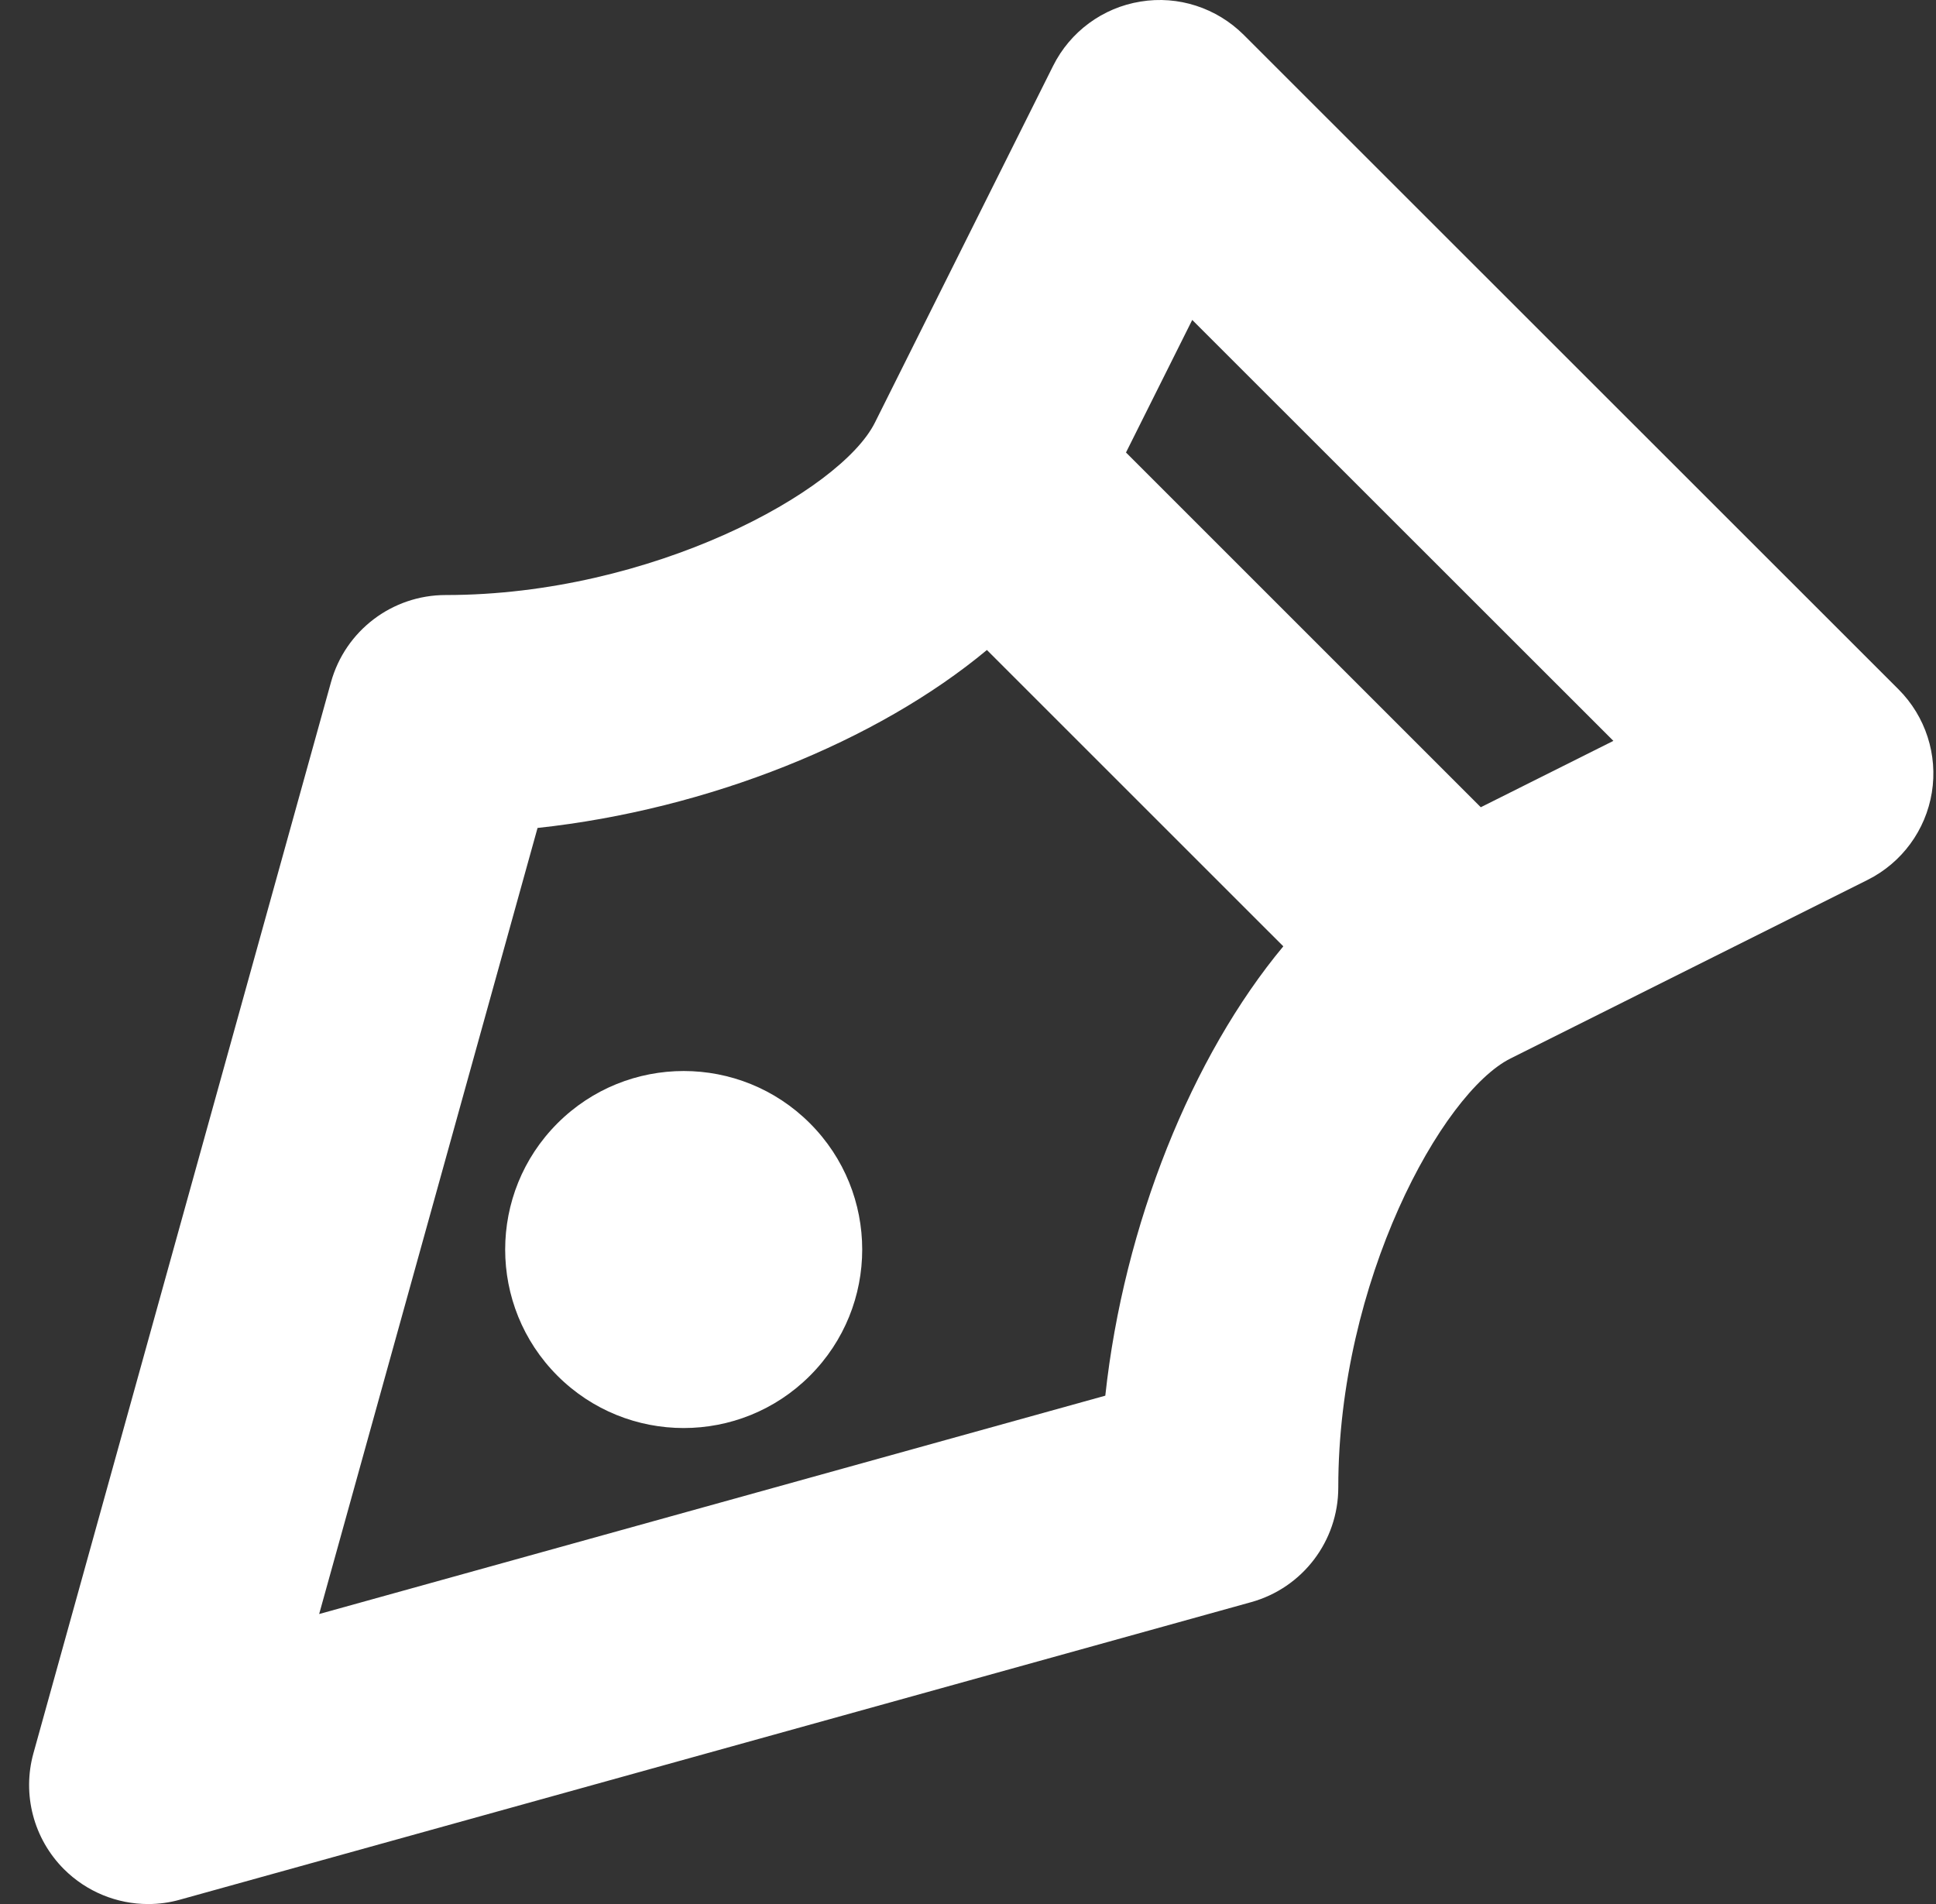 <?xml version="1.0" encoding="UTF-8"?>
<svg xmlns="http://www.w3.org/2000/svg" width="61" height="60" viewBox="0 0 61 60" fill="none">
  <rect x="0" y="0" width="61" height="60" fill="#333333" stroke="none"/>
  <g clip-path="url(#clip0_2535_69316)">
    <path d="M59.818 21.722L39.188 1.099C38.334 0.248 37.124 -0.148 35.934 0.05C34.745 0.242 33.72 0.997 33.182 2.075L27.565 13.321C26.484 15.481 20.542 18.751 14.047 18.751H14.042C12.357 18.751 10.88 19.873 10.429 21.497L1.054 55.247C0.692 56.549 1.06 57.946 2.015 58.902C2.728 59.614 3.685 60.001 4.667 60.001C5.002 60.001 5.339 59.957 5.67 59.863L39.42 50.488C41.044 50.038 42.167 48.56 42.167 46.876C42.165 40.379 45.432 34.435 47.594 33.355L58.844 27.728C59.923 27.188 60.675 26.165 60.869 24.974C61.062 23.784 60.67 22.574 59.818 21.722ZM34.826 43.981L10.056 50.862L16.937 26.091C22.333 25.507 27.639 23.359 31.096 20.483L40.435 29.821C37.558 33.278 35.41 38.585 34.826 43.981ZM46.657 25.438L35.478 14.259L37.565 10.082L50.835 23.347L46.657 25.438Z" fill="#ffffff"></path>
    <path d="M25.519 35.398C27.716 37.595 27.716 41.156 25.519 43.353C23.323 45.55 19.761 45.55 17.564 43.353C15.368 41.156 15.368 37.595 17.564 35.398C19.761 33.201 23.323 33.201 25.519 35.398Z" fill="#ffffff"></path>
  </g>
  <defs>
    <clipPath id="clip0_2535_69316">
      <rect width="60" height="60" fill="white" transform="translate(0.917)"></rect>
    </clipPath>
  </defs>
</svg>
